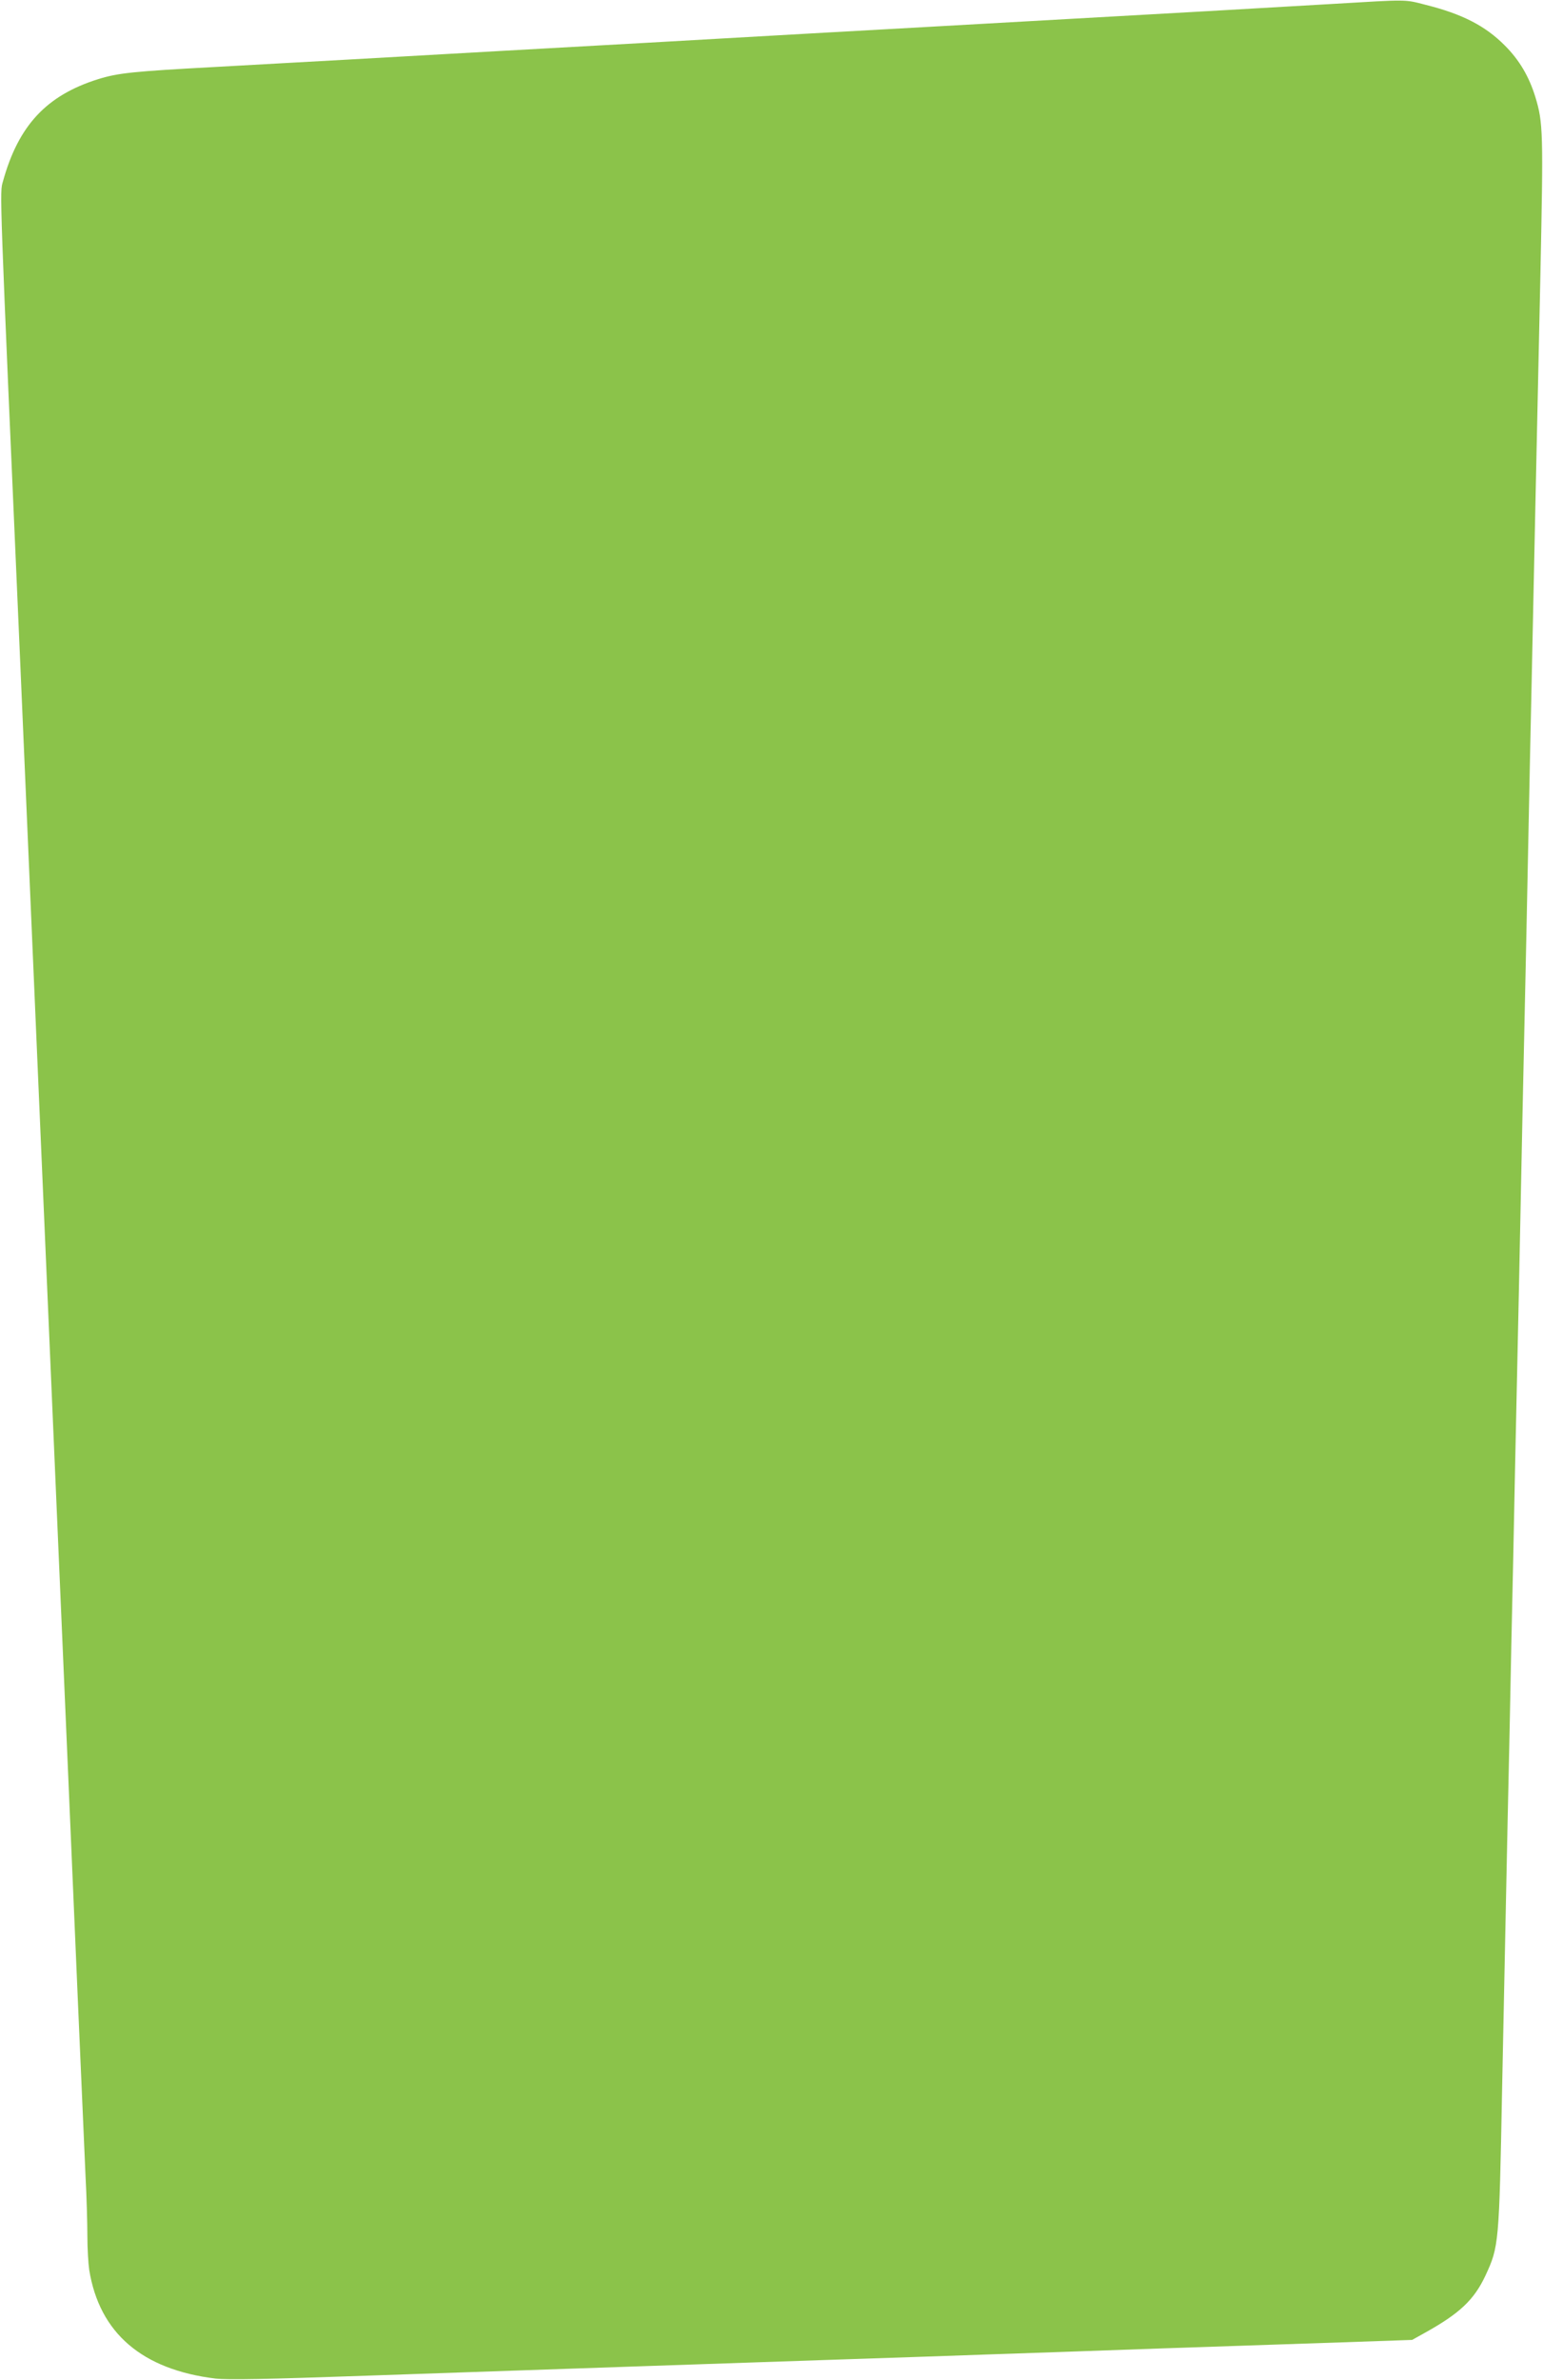 <?xml version="1.0" standalone="no"?>
<!DOCTYPE svg PUBLIC "-//W3C//DTD SVG 20010904//EN"
 "http://www.w3.org/TR/2001/REC-SVG-20010904/DTD/svg10.dtd">
<svg version="1.0" xmlns="http://www.w3.org/2000/svg"
 width="830pt" height="1280pt" viewBox="0 0 830 1280"
 preserveAspectRatio="xMidYMid meet">
<g transform="translate(0,1280) scale(0.1,-0.1)"
fill="#8bc34a" stroke="none">
<path d="M7170 12779 c-168 -10 -471 -27 -675 -39 -592 -33 -1028 -58 -1510
-85 -430 -24 -720 -40 -1505 -85 -195 -11 -557 -31 -805 -45 -247 -14 -605
-34 -795 -45 -190 -11 -514 -28 -720 -40 -443 -24 -524 -32 -633 -66 -277 -87
-428 -249 -511 -549 -18 -64 -21 13 94 -2615 11 -250 33 -772 50 -1160 17
-388 39 -910 50 -1160 23 -541 46 -1063 100 -2320 22 -514 49 -1140 60 -1390
11 -250 33 -774 50 -1165 17 -390 35 -802 40 -915 6 -112 10 -258 10 -325 0
-66 5 -148 10 -182 55 -339 284 -536 680 -584 65 -7 261 -4 825 16 1245 43
1864 64 2485 85 327 11 723 24 880 30 157 5 557 19 890 31 333 11 774 26 981
33 l375 13 70 39 c185 103 263 176 324 306 73 157 74 169 90 1003 6 286 15
725 20 975 5 250 14 671 20 935 5 264 14 692 20 950 5 259 14 688 20 955 6
267 15 694 20 950 5 256 14 683 20 950 6 267 15 694 20 950 5 256 14 683 20
950 12 569 24 1141 46 2140 16 769 15 820 -27 958 -34 111 -87 200 -164 277
-105 106 -230 170 -426 219 -116 30 -93 29 -499 5z"/>
</g>
</svg>

